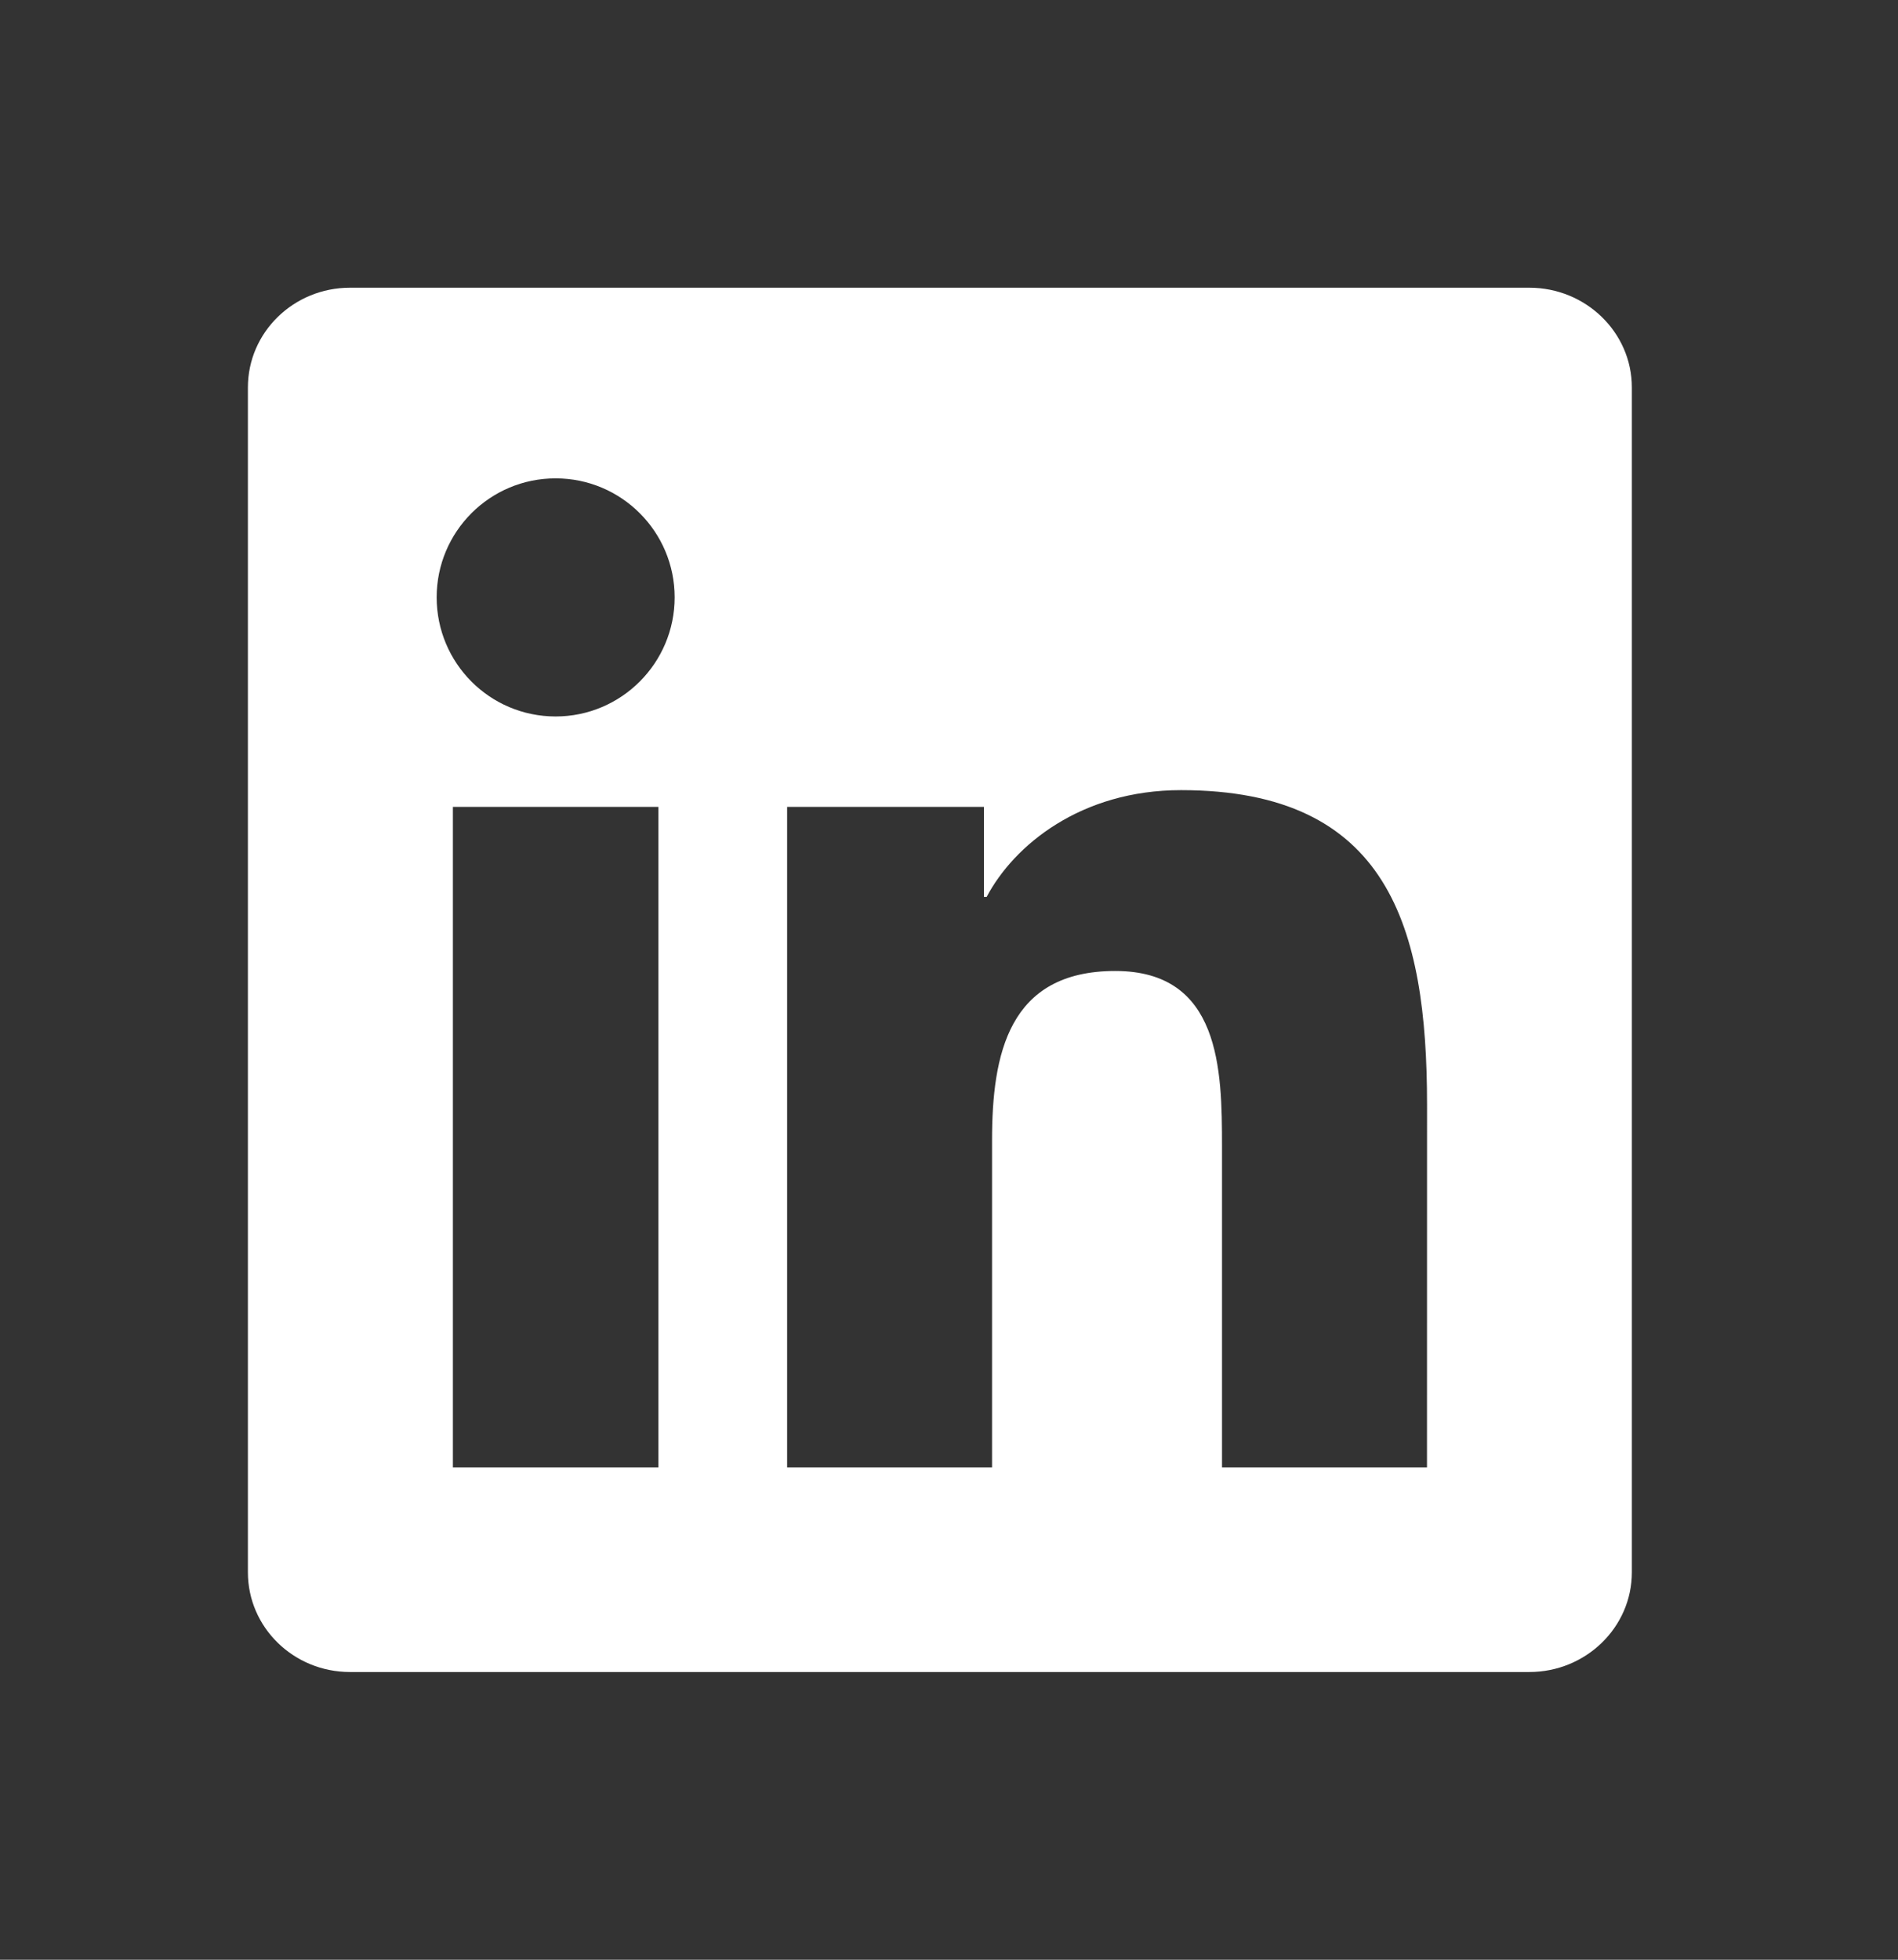 <svg width="31" height="32" viewBox="0 0 31 32" fill="none" xmlns="http://www.w3.org/2000/svg">
<rect x="0" y="0" width="31" height="32" fill="#333333" stroke="none"/>
<path d="M23.307 23.961H19.959V18.715C19.959 17.465 19.934 15.855 18.215 15.855C16.47 15.855 16.203 17.216 16.203 18.623V23.961H12.856V13.175H16.071V14.645H16.115C16.564 13.797 17.657 12.902 19.289 12.902C22.68 12.902 23.308 15.135 23.308 18.04L23.307 23.961ZM9.075 11.699C7.998 11.699 7.132 10.826 7.132 9.754C7.132 8.682 7.999 7.811 9.075 7.811C10.149 7.811 11.019 8.682 11.019 9.754C11.019 10.826 10.148 11.699 9.075 11.699ZM10.754 23.961H7.397V13.175H10.754V23.961ZM24.981 4.698H5.717C4.795 4.698 4.049 5.427 4.049 6.326V25.674C4.049 26.574 4.795 27.302 5.717 27.302H24.979C25.9 27.302 26.653 26.574 26.653 25.674V6.326C26.653 5.427 25.9 4.698 24.979 4.698H24.981Z" fill="white"/>
</svg>

